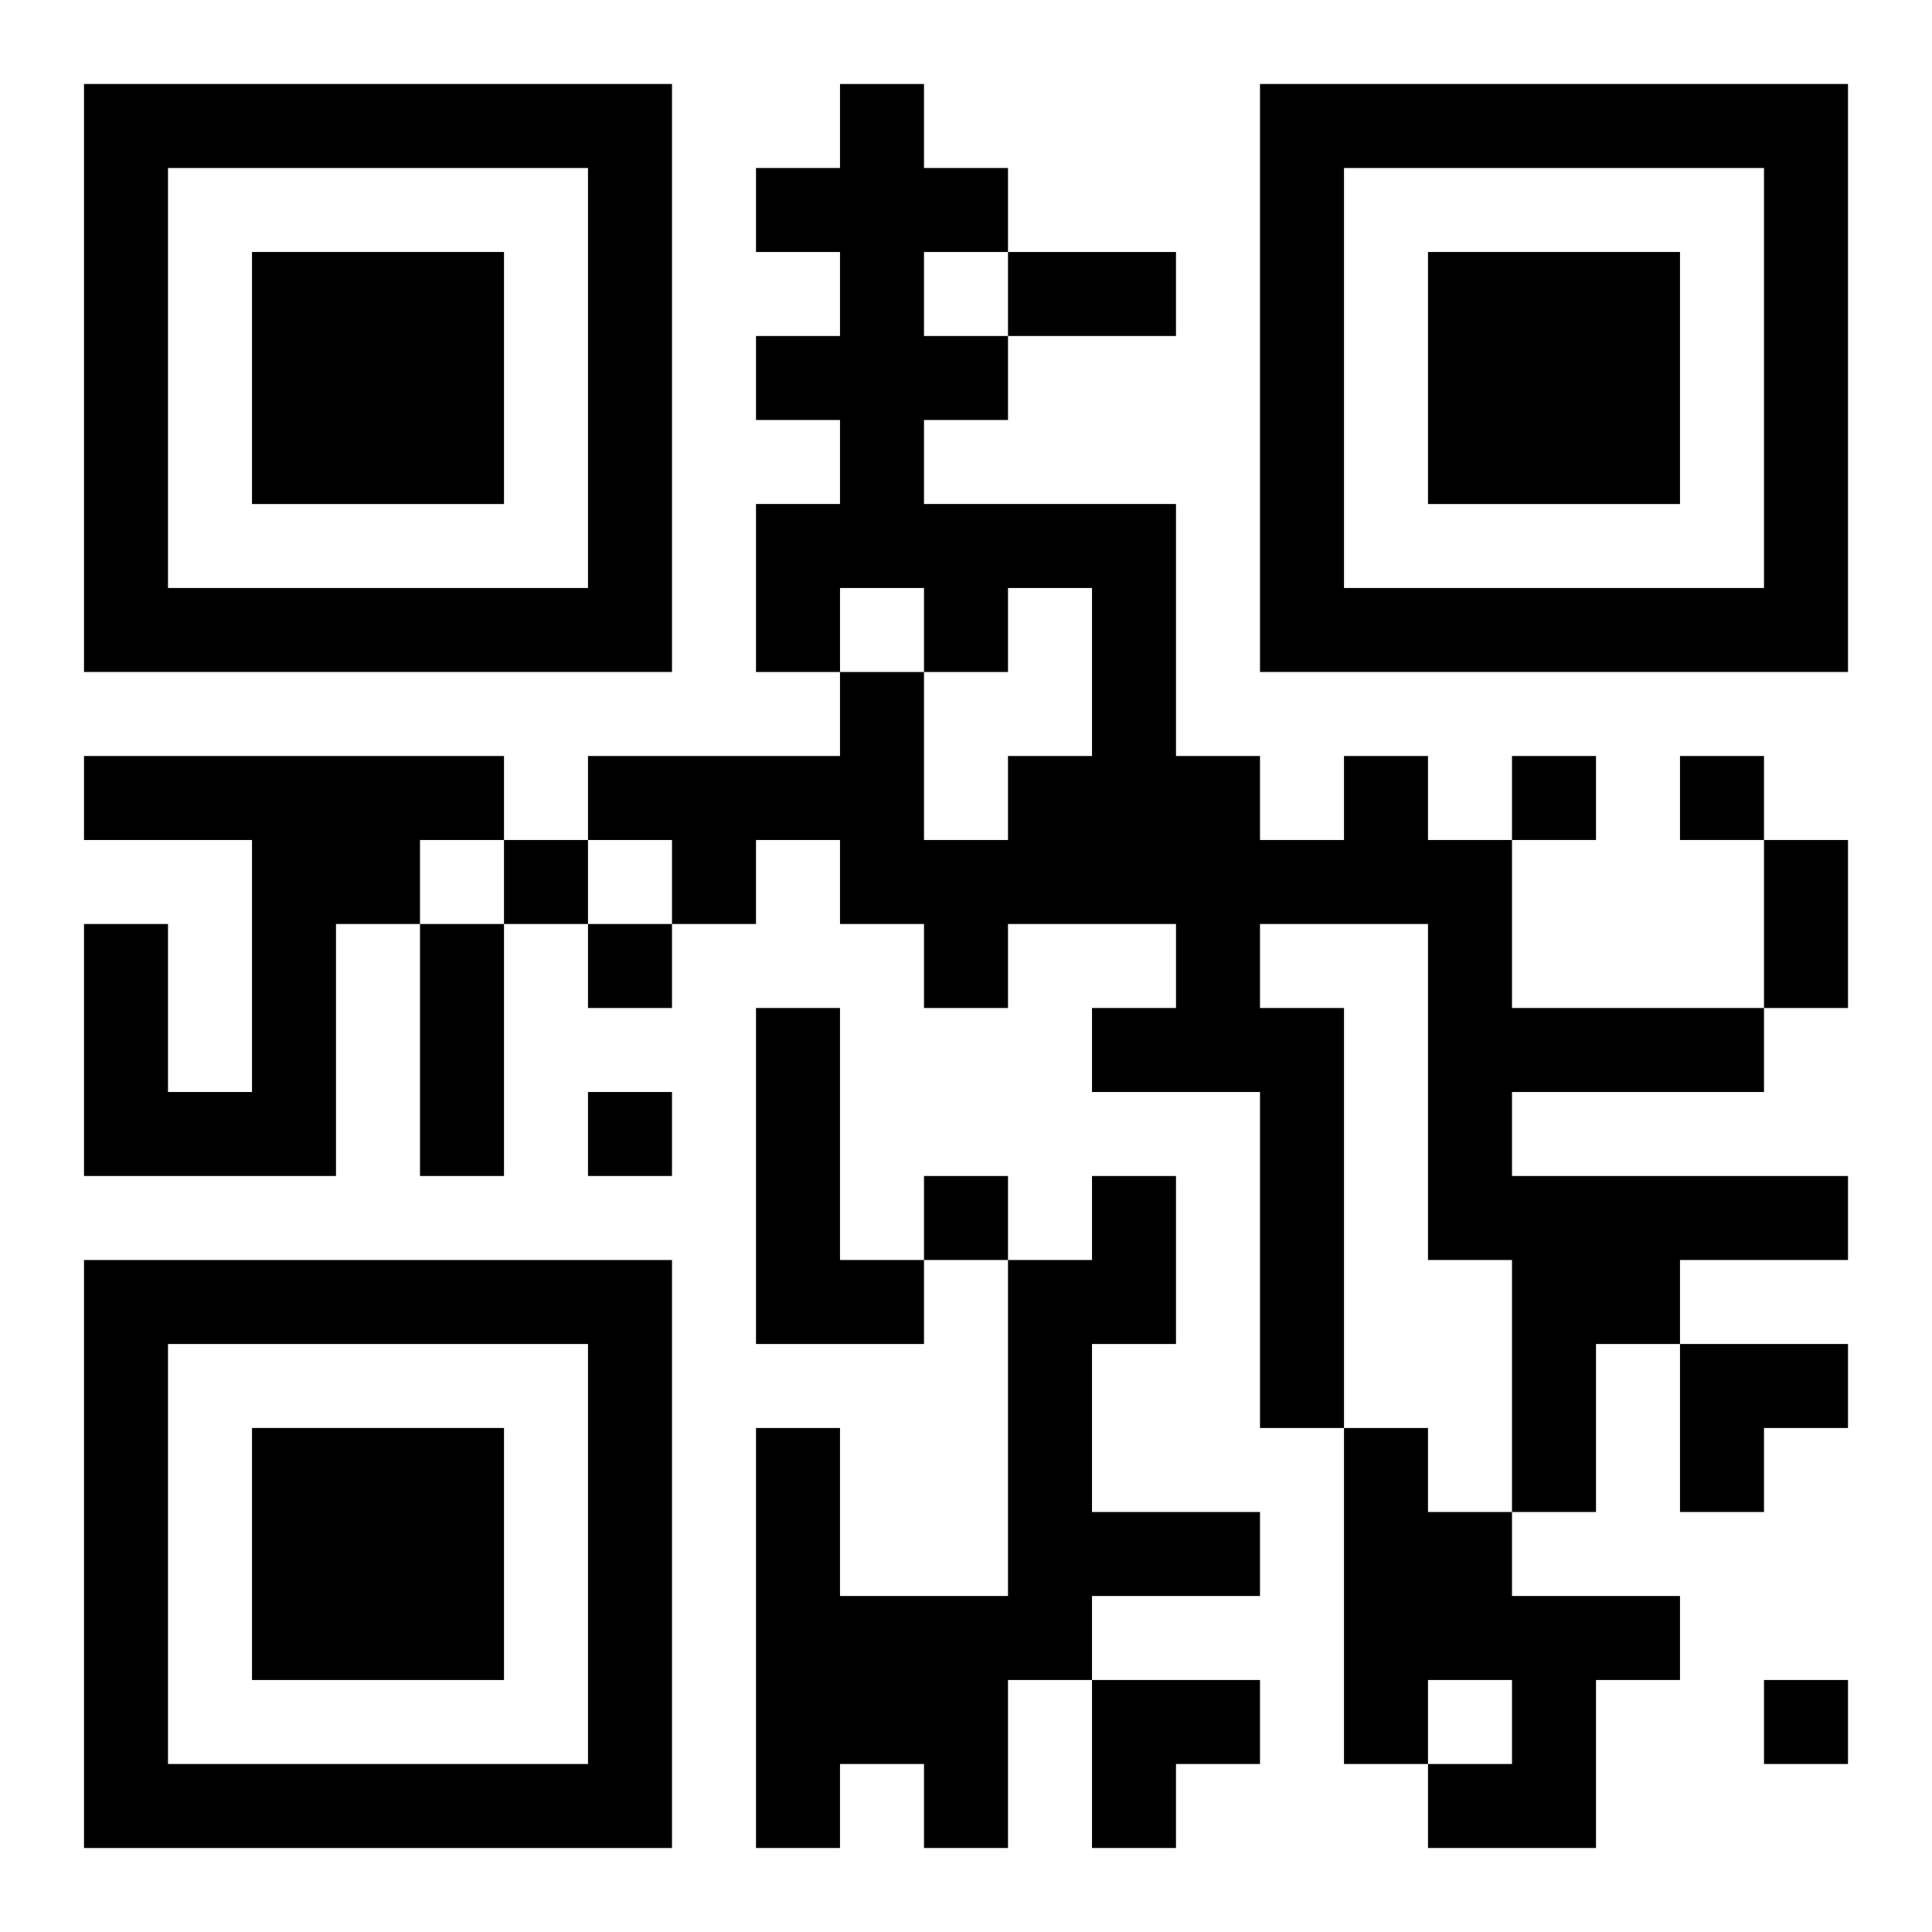 <?xml version="1.0" encoding="UTF-8"?>
<svg width="250" height="250" baseProfile="full" version="1.1" viewBox="-1 -1 23 23" xmlns="http://www.w3.org/2000/svg" xmlns:xlink="http://www.w3.org/1999/xlink"><symbol id="a"><path d="m0 7v7h7v-7h-7zm1 1h5v5h-5v-5zm1 1v3h3v-3h-3z"/></symbol><use y="-7" xlink:href="#a"/><use y="7" xlink:href="#a"/><use x="14" y="-7" xlink:href="#a"/><path d="m0 8h5v1h-1v1h-1v3h-3v-3h1v2h1v-3h-2v-1m15 0h1v1h1v2h3v1h-3v1h4v1h-2v1h-1v2h-1v-3h-1v-4h-2v1h1v5h-1v-4h-2v-1h1v-1h-2v1h-1v-1h-1v-1h-1v1h-1v-1h-1v-1h3v-1h1v2h1v-1h1v-2h-1v1h-1v-1h-1v1h-1v-2h1v-1h-1v-1h1v-1h-1v-1h1v-1h1v1h1v1h-1v1h1v1h-1v1h3v3h1v1h1v-1m-7 3h1v3h1v1h-2v-4m4 2h1v2h-1v2h2v1h-2v1h-1v2h-1v-1h-1v1h-1v-5h1v2h2v-4h1v-1m3 3h1v1h1v1h2v1h-1v2h-2v-1h1v-1h-1v1h-1v-4m2-8v1h1v-1h-1m2 0v1h1v-1h-1m-14 1v1h1v-1h-1m1 1v1h1v-1h-1m0 2v1h1v-1h-1m4 1v1h1v-1h-1m10 6v1h1v-1h-1m-9-17h2v1h-2v-1m9 7h1v2h-1v-2m-16 1h1v3h-1v-3m15 5h2v1h-1v1h-1zm-7 4h2v1h-1v1h-1z"/></svg>

